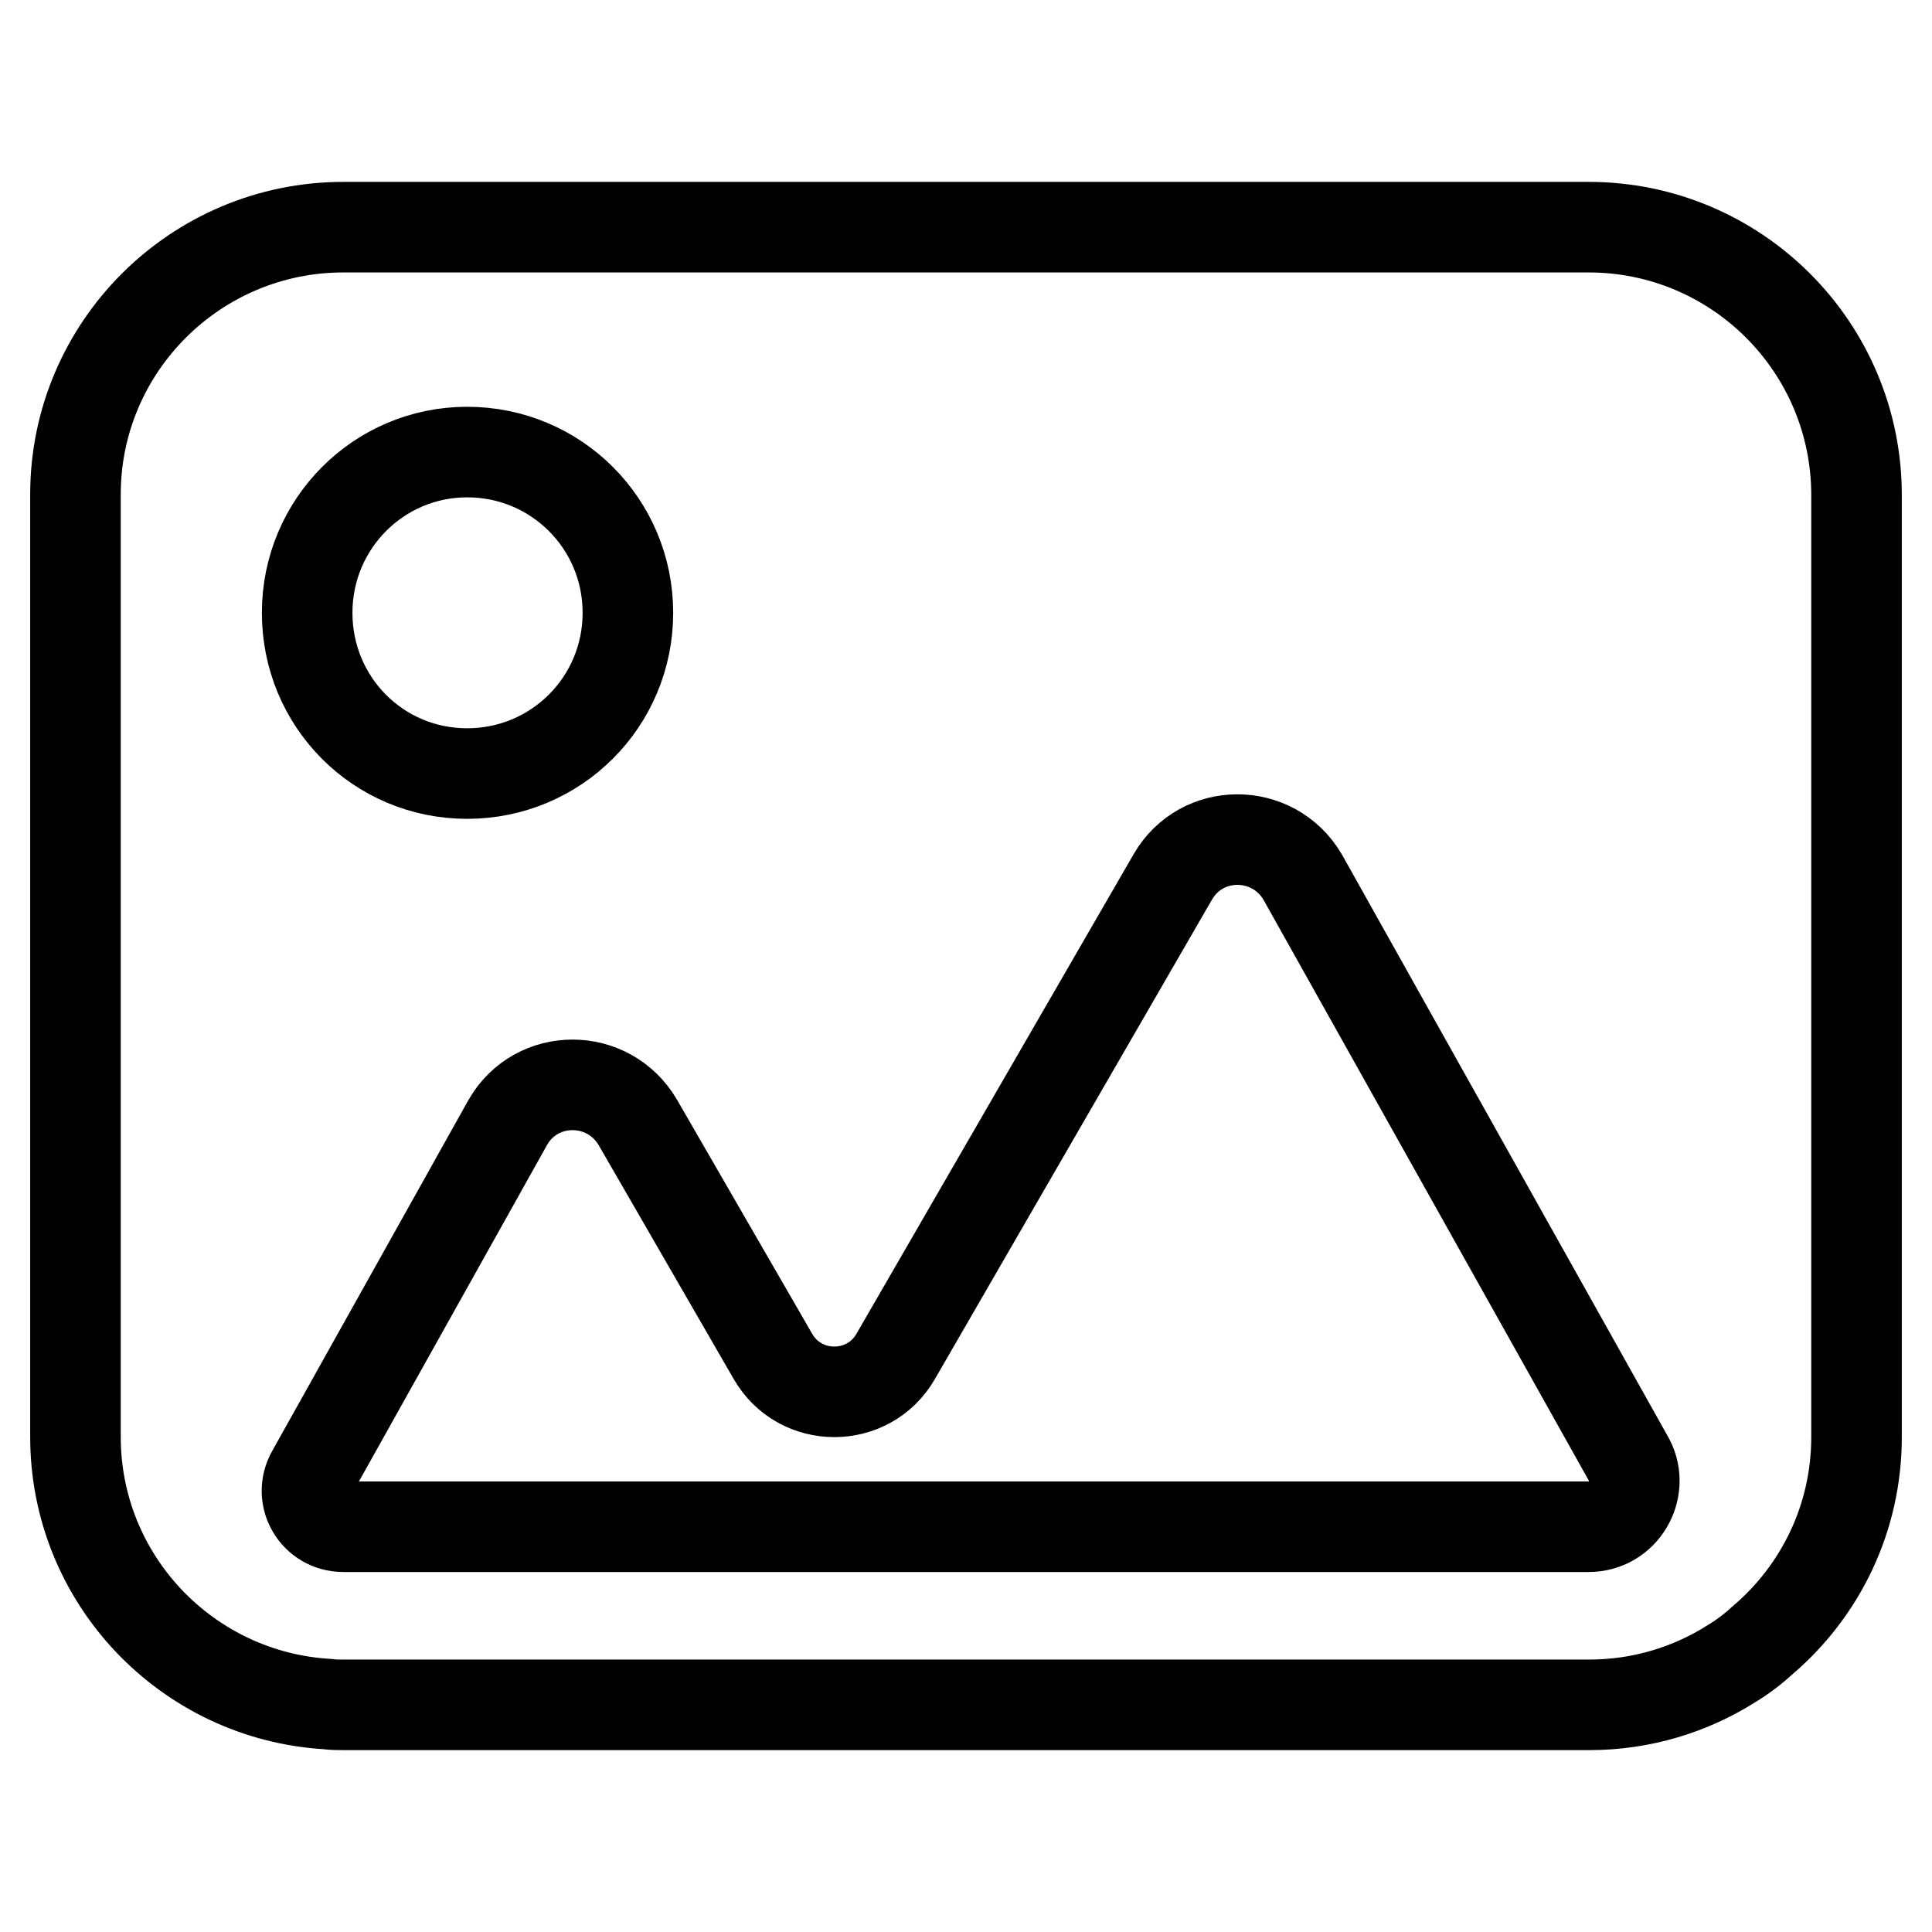 <?xml version="1.0" encoding="utf-8"?>
<!-- Svg Vector Icons : http://www.onlinewebfonts.com/icon -->
<!DOCTYPE svg PUBLIC "-//W3C//DTD SVG 1.1//EN" "http://www.w3.org/Graphics/SVG/1.1/DTD/svg11.dtd">
<svg version="1.1" xmlns="http://www.w3.org/2000/svg" xmlns:xlink="http://www.w3.org/1999/xlink" x="0px" y="0px" viewBox="0 0 256 256" enable-background="new 0 0 256 256" xml:space="preserve">
<g> <path stroke-width="12" fill-opacity="0" stroke="#000000"  d="M210.5,30.1H45.5C25.9,30.1,10,46,10,65.5v124.9c0,18.9,14.8,34.3,33.4,35.4c0.7,0.1,1.4,0.1,2.1,0.1h165.1 c6.9,0,13.4-2,18.9-5.5c1.5-0.9,2.9-2,4.1-3.1c7.6-6.5,12.4-16.1,12.4-26.9V65.6C246,46,230.1,30.1,210.5,30.1z M61.9,59.9 c11.8,0,21.3,9.5,21.3,21.3s-9.5,21.3-21.3,21.3S40.7,93,40.7,81.2S50.2,59.9,61.9,59.9z M210.5,202.3H45.5c-3.7,0-6-3.9-4.2-7.1 l26-46.5c3.8-6.6,13.3-6.6,17.2,0l17.9,31c3.6,6.3,12.7,6.3,16.3,0l36.7-63.5c3.8-6.6,13.3-6.6,17.2,0l43.3,77.3 C217.9,197.4,215.1,202.3,210.5,202.3L210.5,202.3z"/></g>
</svg>